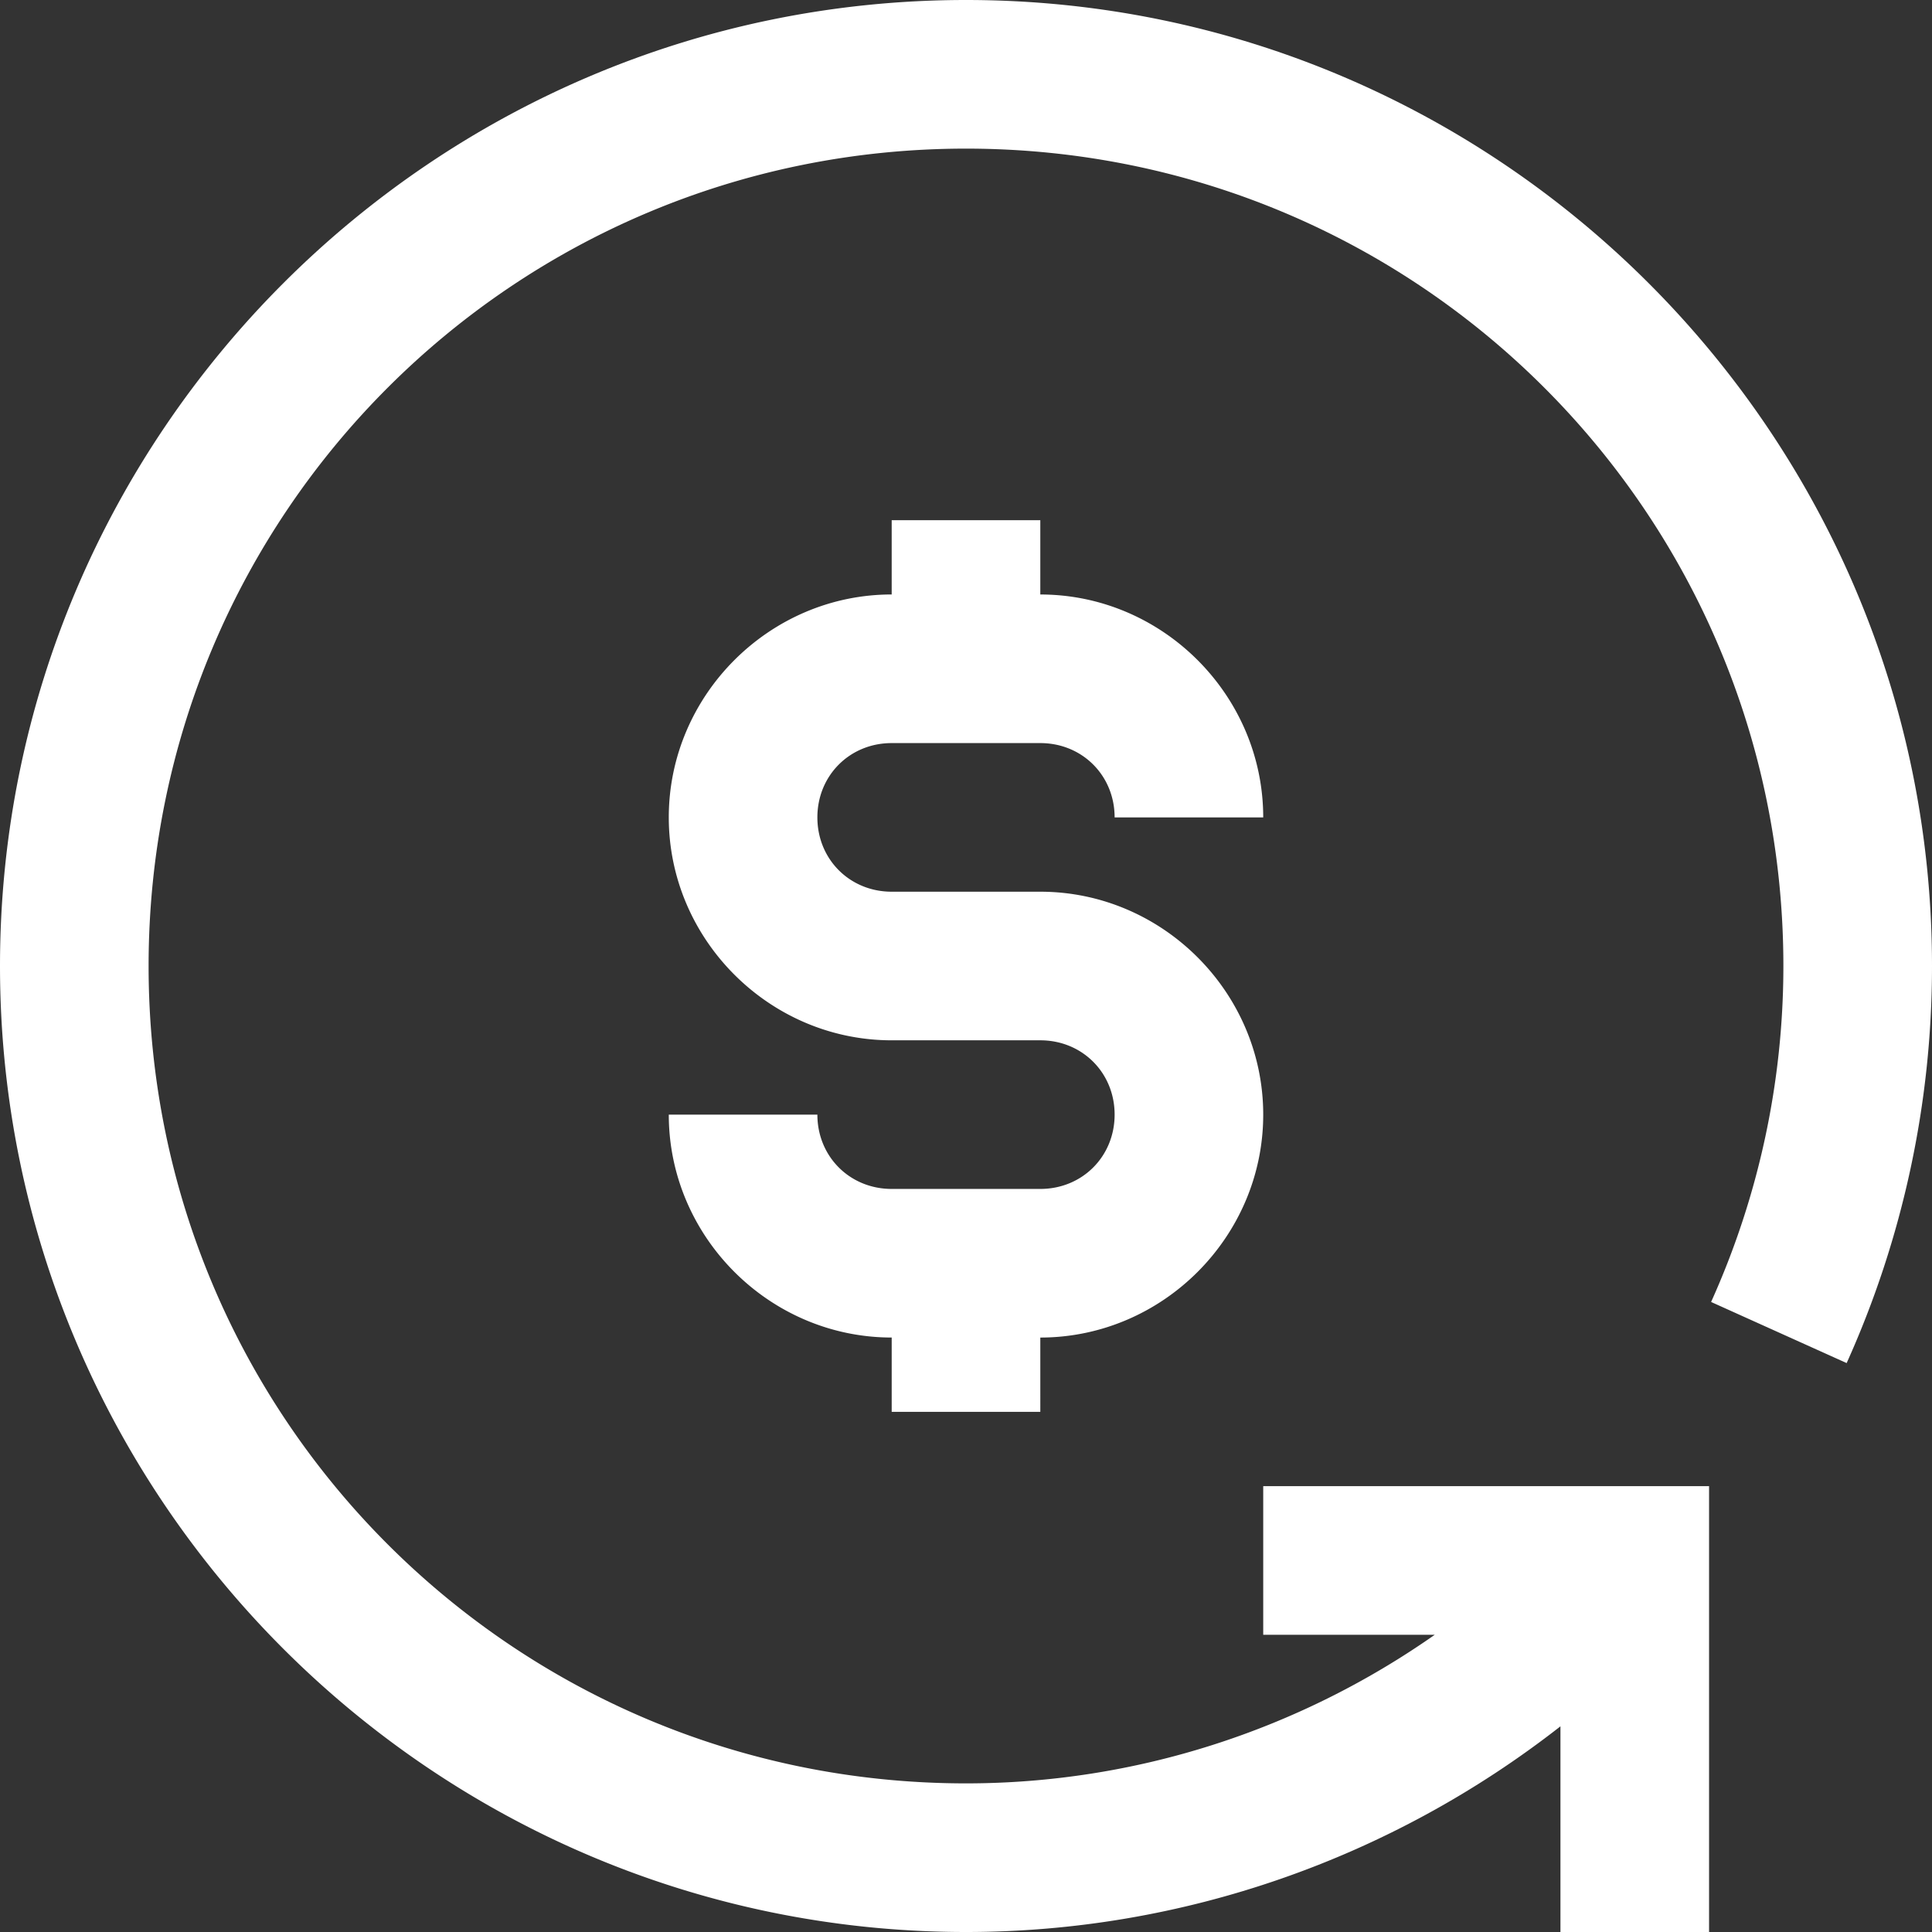 <svg xmlns="http://www.w3.org/2000/svg" width="95" height="95" viewBox="0 0 95 95" fill="none"><rect x="0" y="0" width="95" height="95" fill="#333333" stroke="none"/><path d="M47.5 0C21.31 0 0 21.31 0 47.5S21.31 95 47.5 95c10.656 0 20.92-3.616 29.23-10.113V95h7.308V73.077H62.115v7.308h8.435c-6.714 4.706-14.738 7.307-23.05 7.307-22.24 0-40.193-17.95-40.193-40.192C7.307 25.259 25.26 7.308 47.5 7.308c22.24 0 40.192 17.95 40.192 40.192a40.179 40.179 0 0 1-3.554 16.52l6.665 3.005A47.484 47.484 0 0 0 95 47.5C95 21.31 73.69 0 47.5 0zm-3.654 25.577v3.654c-6.01 0-10.961 4.95-10.961 10.961s4.95 10.962 10.961 10.962h7.308c2.06 0 3.654 1.593 3.654 3.654 0 2.06-1.593 3.654-3.654 3.654h-7.308c-2.06 0-3.654-1.593-3.654-3.654h-7.307c0 6.01 4.95 10.961 10.961 10.961v3.654h7.308V65.77c6.01 0 10.961-4.95 10.961-10.961s-4.95-10.962-10.961-10.962h-7.308c-2.06 0-3.654-1.593-3.654-3.654 0-2.06 1.593-3.654 3.654-3.654h7.308c2.06 0 3.654 1.593 3.654 3.654h7.307c0-6.01-4.95-10.961-10.961-10.961v-3.654h-7.308z" fill="#fff"></path></svg>